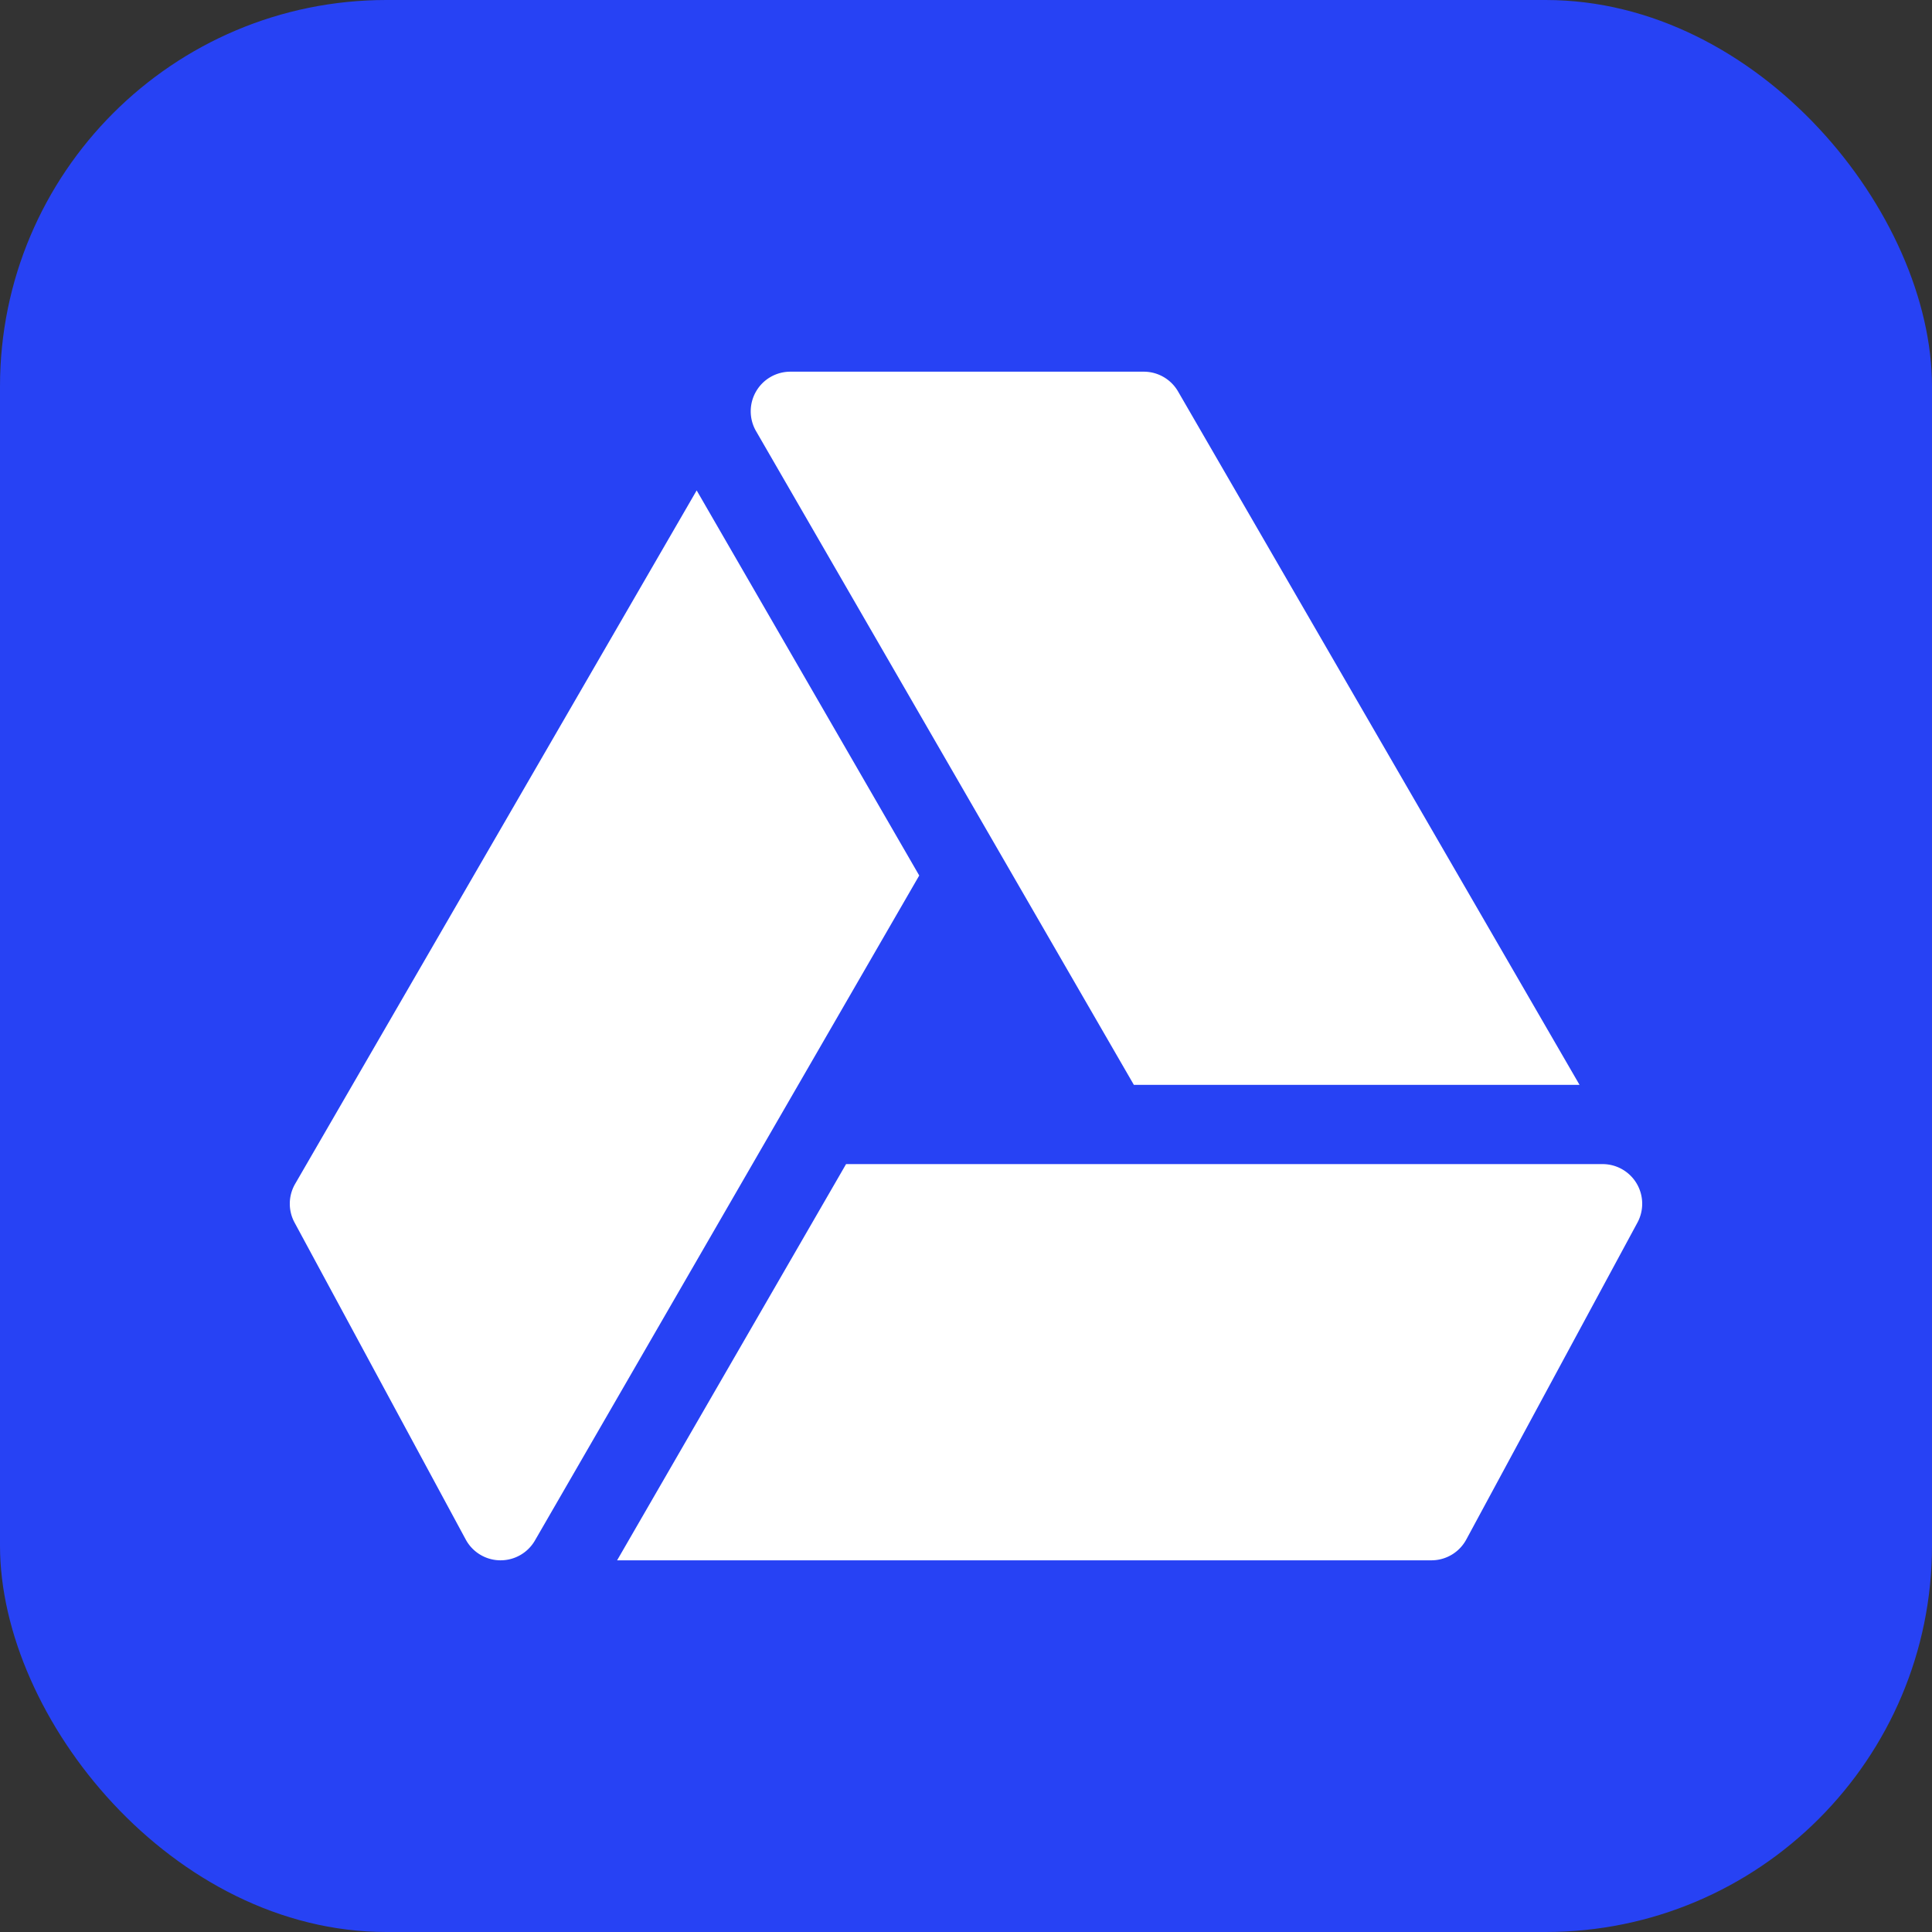 <svg xmlns="http://www.w3.org/2000/svg" version="1.1" xmlns:xlink="http://www.w3.org/1999/xlink" width="512" height="512" x="0" y="0" viewBox="0 0 512 512" style="enable-background:new 0 0 512 512" xml:space="preserve" class=""><rect x="0" y="0" width="512" height="512" fill="#333333" stroke="none"/><rect width="512" height="512" rx="102.4" ry="102.4" fill="#2742f4" shape="rounded"></rect><g transform="matrix(0.7,0,0,0.7,76.8,76.8)"><path d="M323.303 31H189.504c-5.361 0-10.313 2.856-12.993 7.5s-2.681 10.356 0 15L319.553 301h168.726L336.281 38.485A15.008 15.008 0 0 0 323.303 31zM154.034 75.947 2.023 338.485a14.989 14.989 0 0 0-.22 14.648l64.805 120a14.986 14.986 0 0 0 12.979 7.866h.22a15.013 15.013 0 0 0 12.993-7.5l145.494-251.757zM509.88 338.31a14.988 14.988 0 0 0-12.876-7.31h-286.41l-86.678 150H432.2a15.005 15.005 0 0 0 13.198-7.866l64.805-120a15.03 15.03 0 0 0-.323-14.824z" fill="#ffffff" opacity="1" data-original="#000000"></path></g></svg>